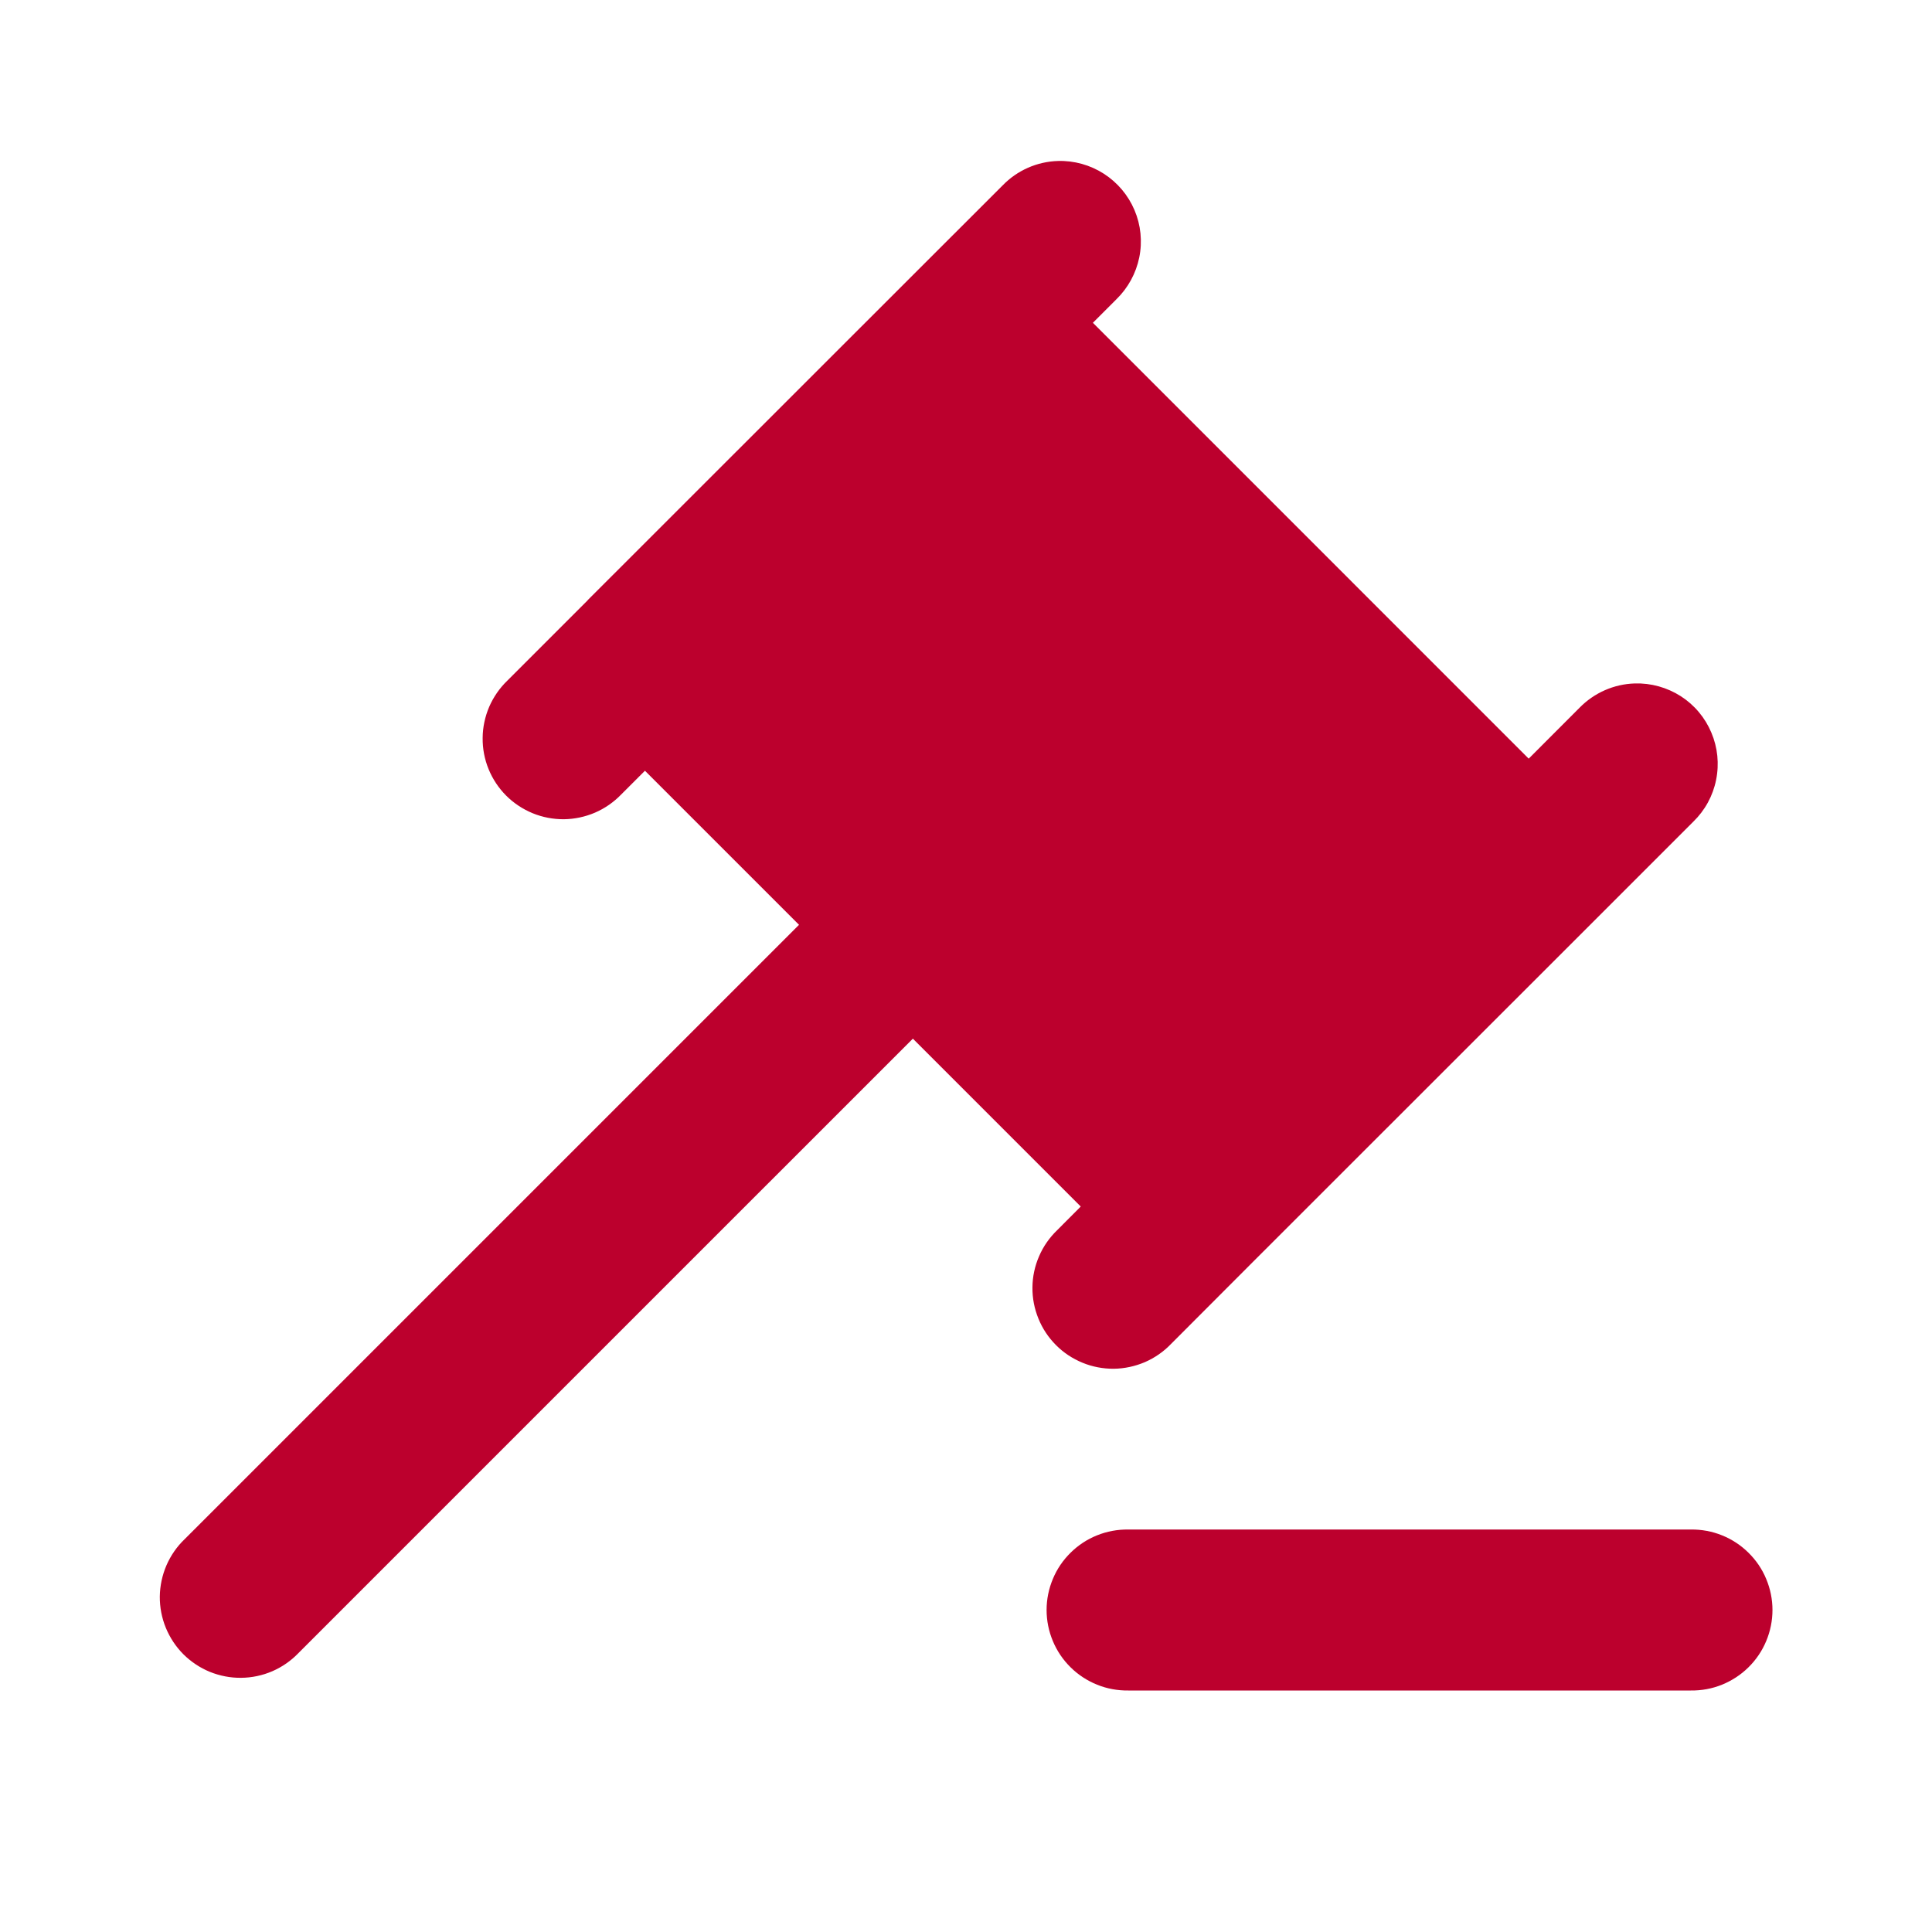 <?xml version="1.0" encoding="utf-8"?>
<svg xmlns="http://www.w3.org/2000/svg" width="28" height="28" viewBox="0 0 28 28" fill="none">
<g id="Law">
<path id="Vector" d="M15.333 2.333C15.03 2.342 14.742 2.469 14.531 2.687L13.364 3.853L8.52 8.695C8.518 8.697 8.517 8.7 8.515 8.702L7.353 9.864C7.241 9.972 7.152 10.101 7.09 10.243C7.029 10.386 6.996 10.539 6.995 10.694C6.993 10.849 7.022 11.003 7.081 11.147C7.14 11.291 7.226 11.421 7.336 11.531C7.446 11.641 7.577 11.727 7.72 11.786C7.864 11.845 8.018 11.874 8.173 11.873C8.328 11.871 8.482 11.838 8.624 11.777C8.767 11.715 8.895 11.626 9.003 11.514L9.347 11.17L11.58 13.403L2.675 22.308C2.563 22.415 2.474 22.544 2.412 22.687C2.351 22.829 2.318 22.983 2.316 23.138C2.315 23.293 2.344 23.447 2.403 23.591C2.462 23.734 2.548 23.865 2.658 23.975C2.768 24.084 2.898 24.171 3.042 24.23C3.186 24.288 3.34 24.318 3.495 24.316C3.65 24.315 3.804 24.282 3.946 24.221C4.089 24.159 4.217 24.07 4.325 23.958L13.23 15.053L15.663 17.486L15.322 17.828C15.21 17.936 15.12 18.064 15.059 18.207C14.997 18.349 14.964 18.503 14.963 18.658C14.961 18.813 14.991 18.967 15.05 19.111C15.108 19.255 15.195 19.385 15.305 19.495C15.414 19.605 15.545 19.691 15.689 19.75C15.832 19.809 15.986 19.838 16.142 19.837C16.297 19.835 16.45 19.802 16.593 19.741C16.735 19.679 16.864 19.59 16.971 19.478L18.136 18.311L22.98 13.469L24.541 11.908C24.71 11.744 24.825 11.533 24.871 11.303C24.918 11.072 24.894 10.833 24.802 10.617C24.711 10.4 24.556 10.216 24.358 10.089C24.16 9.963 23.928 9.898 23.693 9.905C23.39 9.914 23.103 10.041 22.891 10.258L22.155 10.995L15.839 4.678L16.181 4.336C16.349 4.172 16.464 3.961 16.511 3.731C16.558 3.501 16.534 3.261 16.442 3.045C16.35 2.828 16.195 2.645 15.998 2.518C15.8 2.391 15.568 2.326 15.333 2.333ZM16.352 22.167C16.197 22.165 16.044 22.193 15.9 22.251C15.757 22.308 15.626 22.394 15.516 22.503C15.406 22.611 15.318 22.74 15.259 22.883C15.199 23.026 15.168 23.179 15.168 23.333C15.168 23.488 15.199 23.641 15.259 23.784C15.318 23.926 15.406 24.056 15.516 24.164C15.626 24.273 15.757 24.358 15.9 24.416C16.044 24.474 16.197 24.502 16.352 24.5H24.505C24.659 24.502 24.813 24.474 24.956 24.416C25.099 24.358 25.23 24.273 25.34 24.164C25.45 24.056 25.538 23.926 25.597 23.784C25.657 23.641 25.688 23.488 25.688 23.333C25.688 23.179 25.657 23.026 25.597 22.883C25.538 22.74 25.45 22.611 25.34 22.503C25.23 22.394 25.099 22.308 24.956 22.251C24.813 22.193 24.659 22.165 24.505 22.167H16.352Z" fill="#BC002D"/>
</g>
</svg>